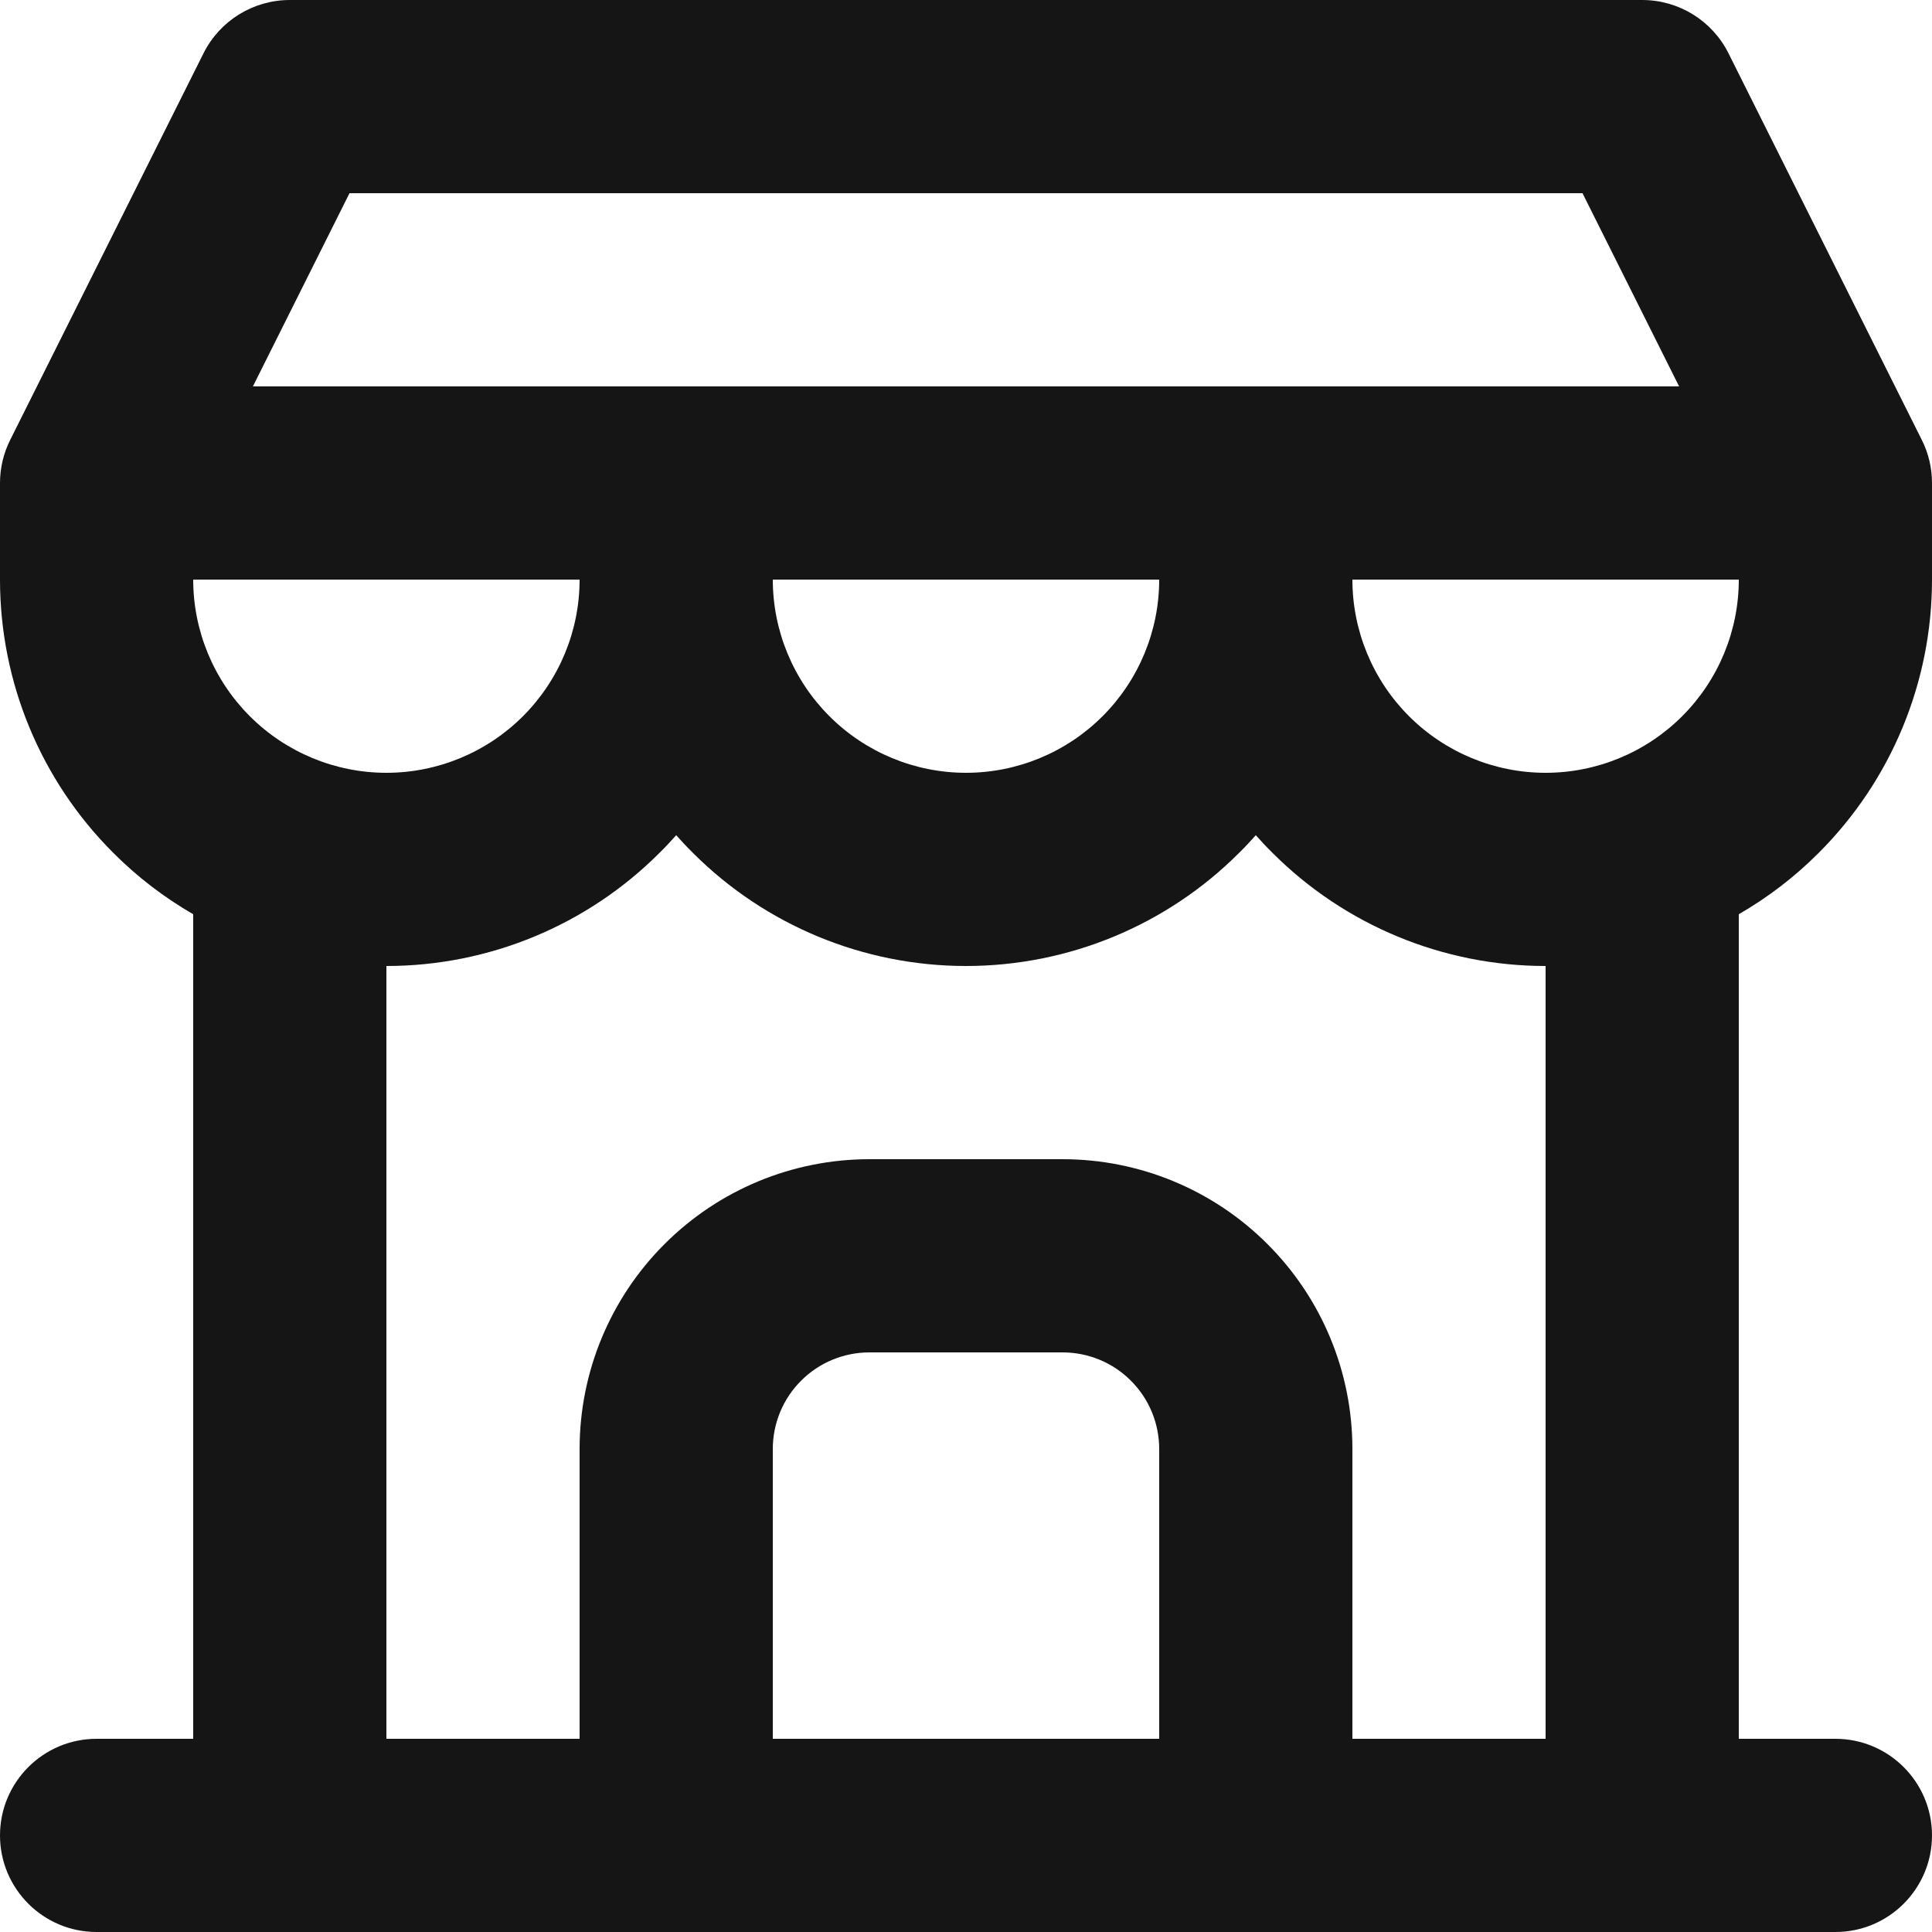 <svg width="20" height="20" viewBox="0 0 20 20" fill="none" xmlns="http://www.w3.org/2000/svg">
<path fill-rule="evenodd" clip-rule="evenodd" d="M2.106 0.553C2.275 0.214 2.621 0 3 0H17C17.379 0 17.725 0.214 17.894 0.553L19.894 4.553C19.964 4.692 20 4.845 20 5V6C20 7.061 19.579 8.078 18.828 8.828C18.579 9.078 18.3 9.291 18 9.464V18H19C19.552 18 20 18.448 20 19C20 19.552 19.552 20 19 20H1C0.448 20 0 19.552 0 19C0 18.448 0.448 18 1 18H2V9.464C1.7 9.291 1.421 9.078 1.172 8.828C0.421 8.078 0 7.061 0 6V5C0 4.845 0.036 4.692 0.106 4.553L2.106 0.553ZM4 10V18H6V15C6 14.204 6.316 13.441 6.879 12.879C7.441 12.316 8.204 12 9 12H11C11.796 12 12.559 12.316 13.121 12.879C13.684 13.441 14 14.204 14 15V18H16V10C14.939 10 13.922 9.579 13.172 8.828C13.112 8.769 13.055 8.708 13 8.646C12.945 8.708 12.888 8.769 12.828 8.828C12.078 9.579 11.061 10 10 10C8.939 10 7.922 9.579 7.172 8.828C7.112 8.769 7.055 8.708 7 8.646C6.945 8.708 6.888 8.769 6.828 8.828C6.078 9.579 5.061 10 4 10ZM8 6C8 6.53 8.211 7.039 8.586 7.414C8.961 7.789 9.47 8 10 8C10.53 8 11.039 7.789 11.414 7.414C11.789 7.039 12 6.53 12 6H8ZM2.618 4L3.618 2H16.382L17.382 4H2.618ZM14 6C14 6.53 14.211 7.039 14.586 7.414C14.961 7.789 15.47 8 16 8C16.53 8 17.039 7.789 17.414 7.414C17.789 7.039 18 6.53 18 6H14ZM2 6H6C6 6.53 5.789 7.039 5.414 7.414C5.039 7.789 4.53 8 4 8C3.47 8 2.961 7.789 2.586 7.414C2.211 7.039 2 6.53 2 6ZM12 18V15C12 14.735 11.895 14.48 11.707 14.293C11.52 14.105 11.265 14 11 14H9C8.735 14 8.48 14.105 8.293 14.293C8.105 14.48 8 14.735 8 15V18H12Z" fill="#151515"/>
</svg>
